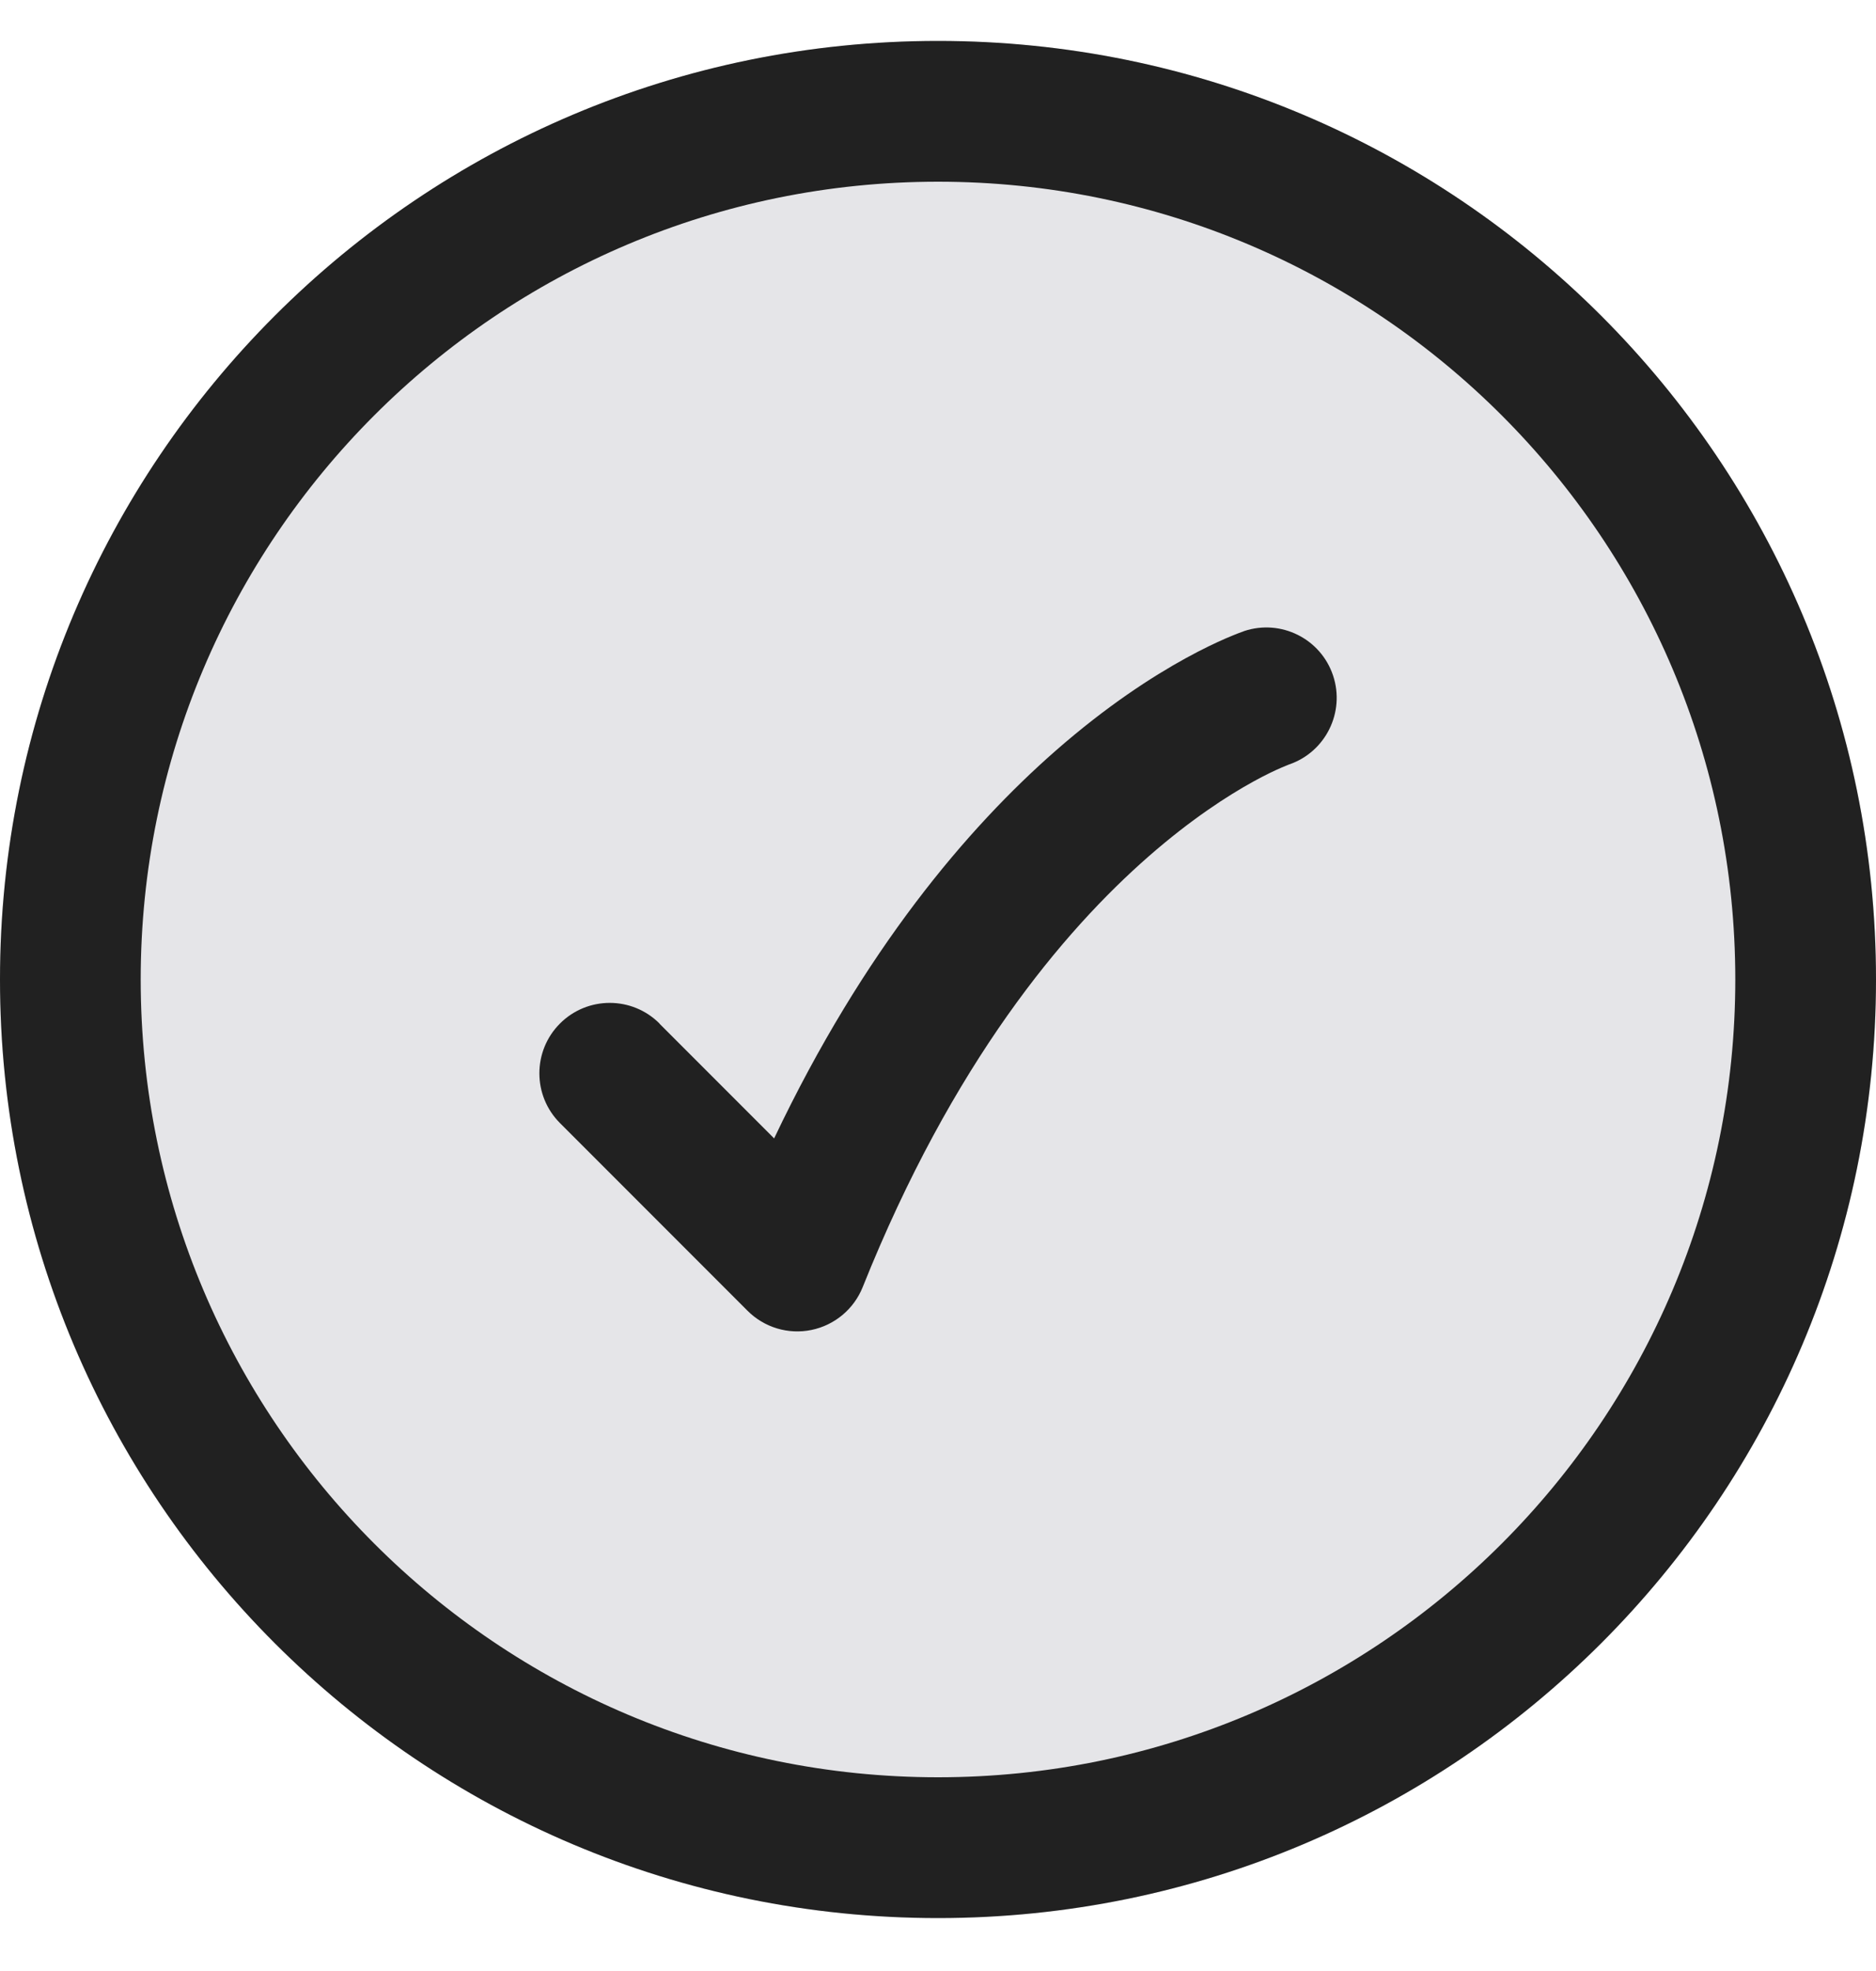 <svg xmlns="http://www.w3.org/2000/svg" fill="none" height="21" viewBox="0 0 20 21" width="20"><path d="m20 10.437c0 5.523-4.477 10-10 10-5.523 0-10-4.477-10-10 0-5.523 4.477-10 10-10 5.523 0 10 4.477 10 10z" fill="#e5e5e8"></path><g fill="#212121"><path clip-rule="evenodd" d="m10 18.936c4.694 0 8.5-3.806 8.5-8.5s-3.806-8.5-8.5-8.5c-4.694 0-8.5 3.806-8.5 8.5s3.806 8.5 8.5 8.5zm0 1.5c5.523 0 10-4.477 10-10 0-5.523-4.477-10-10-10-5.523 0-10 4.477-10 10 0 5.523 4.477 10 10 10z" fill-rule="evenodd"></path><path d="m7.03 10.906 1.223 1.223c.956-2.011 2.064-3.31 3.003-4.132.544-.476 1.026-.787 1.383-.983.178-.098.325-.167.431-.213.053-.023.097-.04.129-.053.016-.006.03-.011.041-.015l.014-.005.005-.002.002-.001.002-.001c.393-.131.818.081.949.474.13.391-.08.814-.469.947l-.01.004c-.012.005-.035.014-.068.028-.065.028-.169.076-.303.15-.269.148-.661.399-1.117.798-.91.796-2.091 2.198-3.048 4.589-.094.234-.299.405-.546.456s-.503-.026-.681-.204l-2-2c-.293-.293-.293-.768 0-1.061s.768-.293 1.061 0z"></path></g></svg>